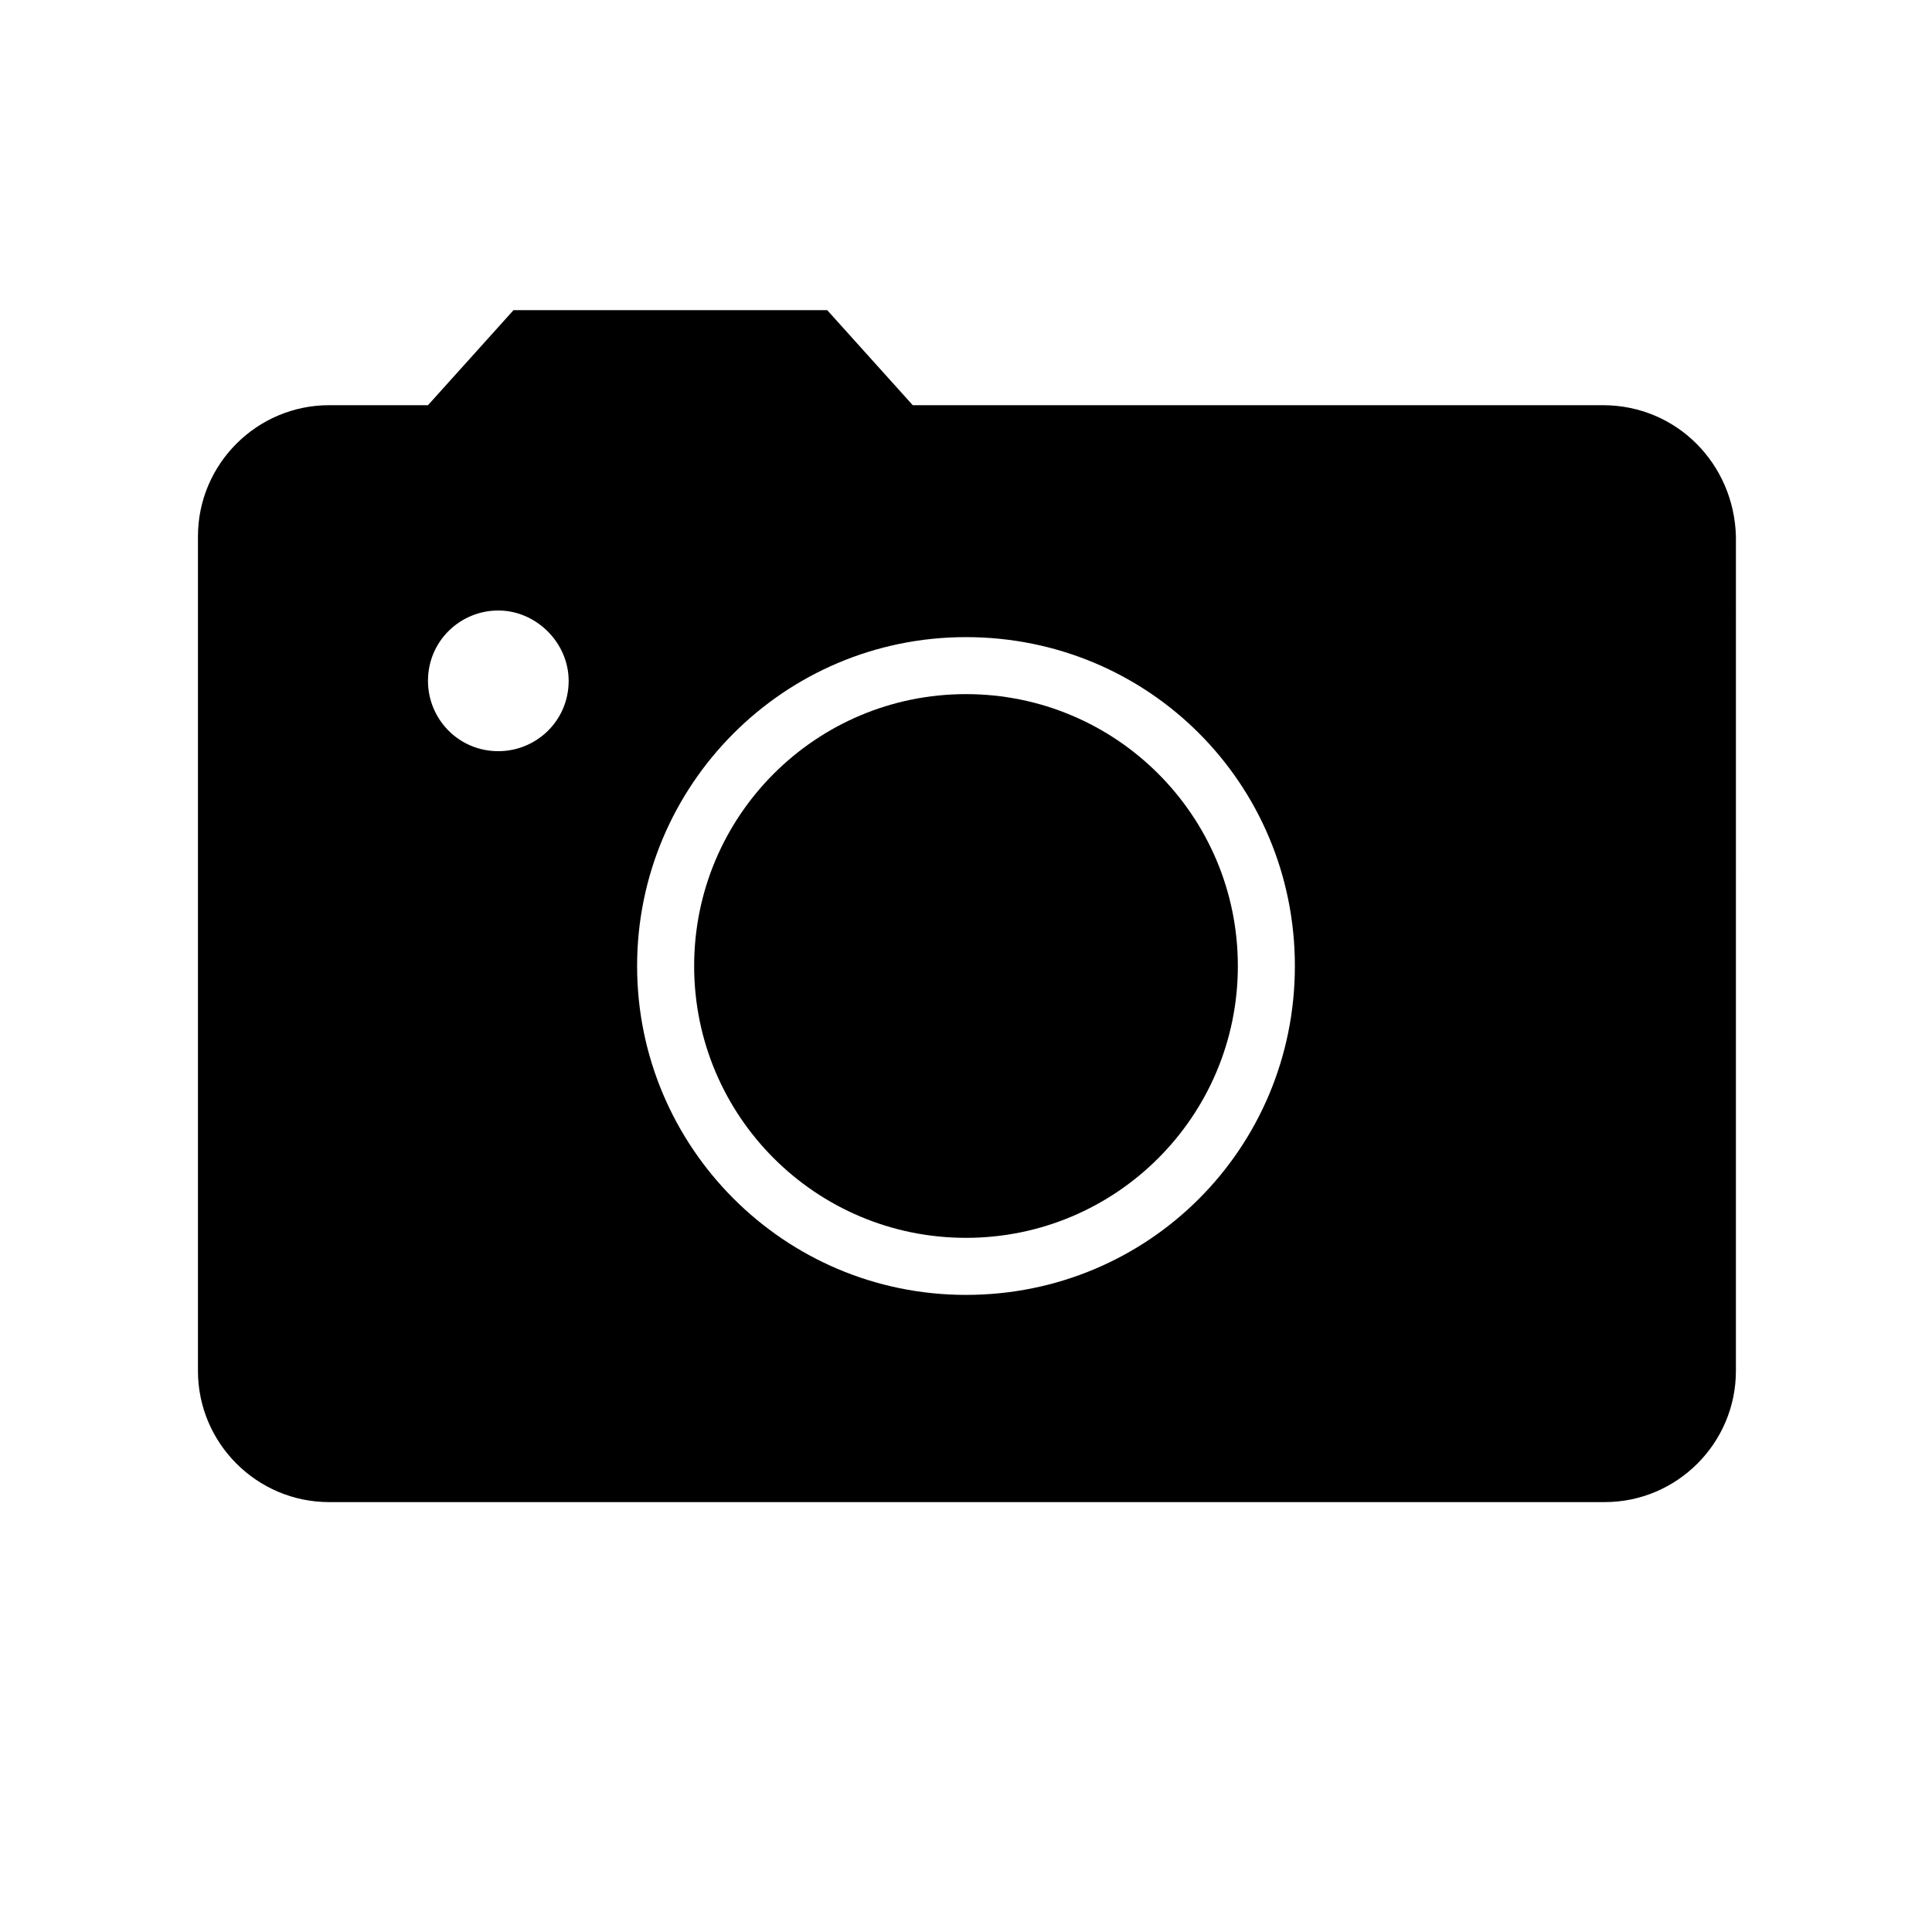 <?xml version="1.0" encoding="UTF-8"?>
<!-- Uploaded to: SVG Repo, www.svgrepo.com, Generator: SVG Repo Mixer Tools -->
<svg fill="#000000" width="800px" height="800px" version="1.1" viewBox="144 144 512 512" xmlns="http://www.w3.org/2000/svg">
 <g>
  <path d="m400 327.95c-39.801 0-72.043 32.242-72.043 72.043-0.004 39.805 32.242 72.047 72.043 72.047s72.043-32.242 72.043-72.043-32.242-72.047-72.043-72.047z"/>
  <path d="m568.77 251.38h-182.88l-22.672-25.191h-83.125l-22.672 25.191h-26.199c-19.145 0-34.762 15.617-34.762 34.762v221.17c0 19.145 15.617 34.762 34.762 34.762h338.05c19.145 0 34.762-15.617 34.762-34.762l0.004-221.17c-0.504-19.145-15.621-34.762-35.27-34.762zm-292.71 91.691c-10.578 0-18.641-8.566-18.641-18.641 0-10.578 8.566-18.641 18.641-18.641 10.078 0 18.641 8.566 18.641 18.641 0 10.582-8.566 18.641-18.641 18.641zm123.94 144.09c-48.367 0-87.16-39.297-87.16-87.16 0-47.859 38.793-87.156 87.16-87.156 48.363 0 87.156 38.793 87.156 87.16 0 48.363-38.793 87.156-87.156 87.156z"/>
 </g>
</svg>